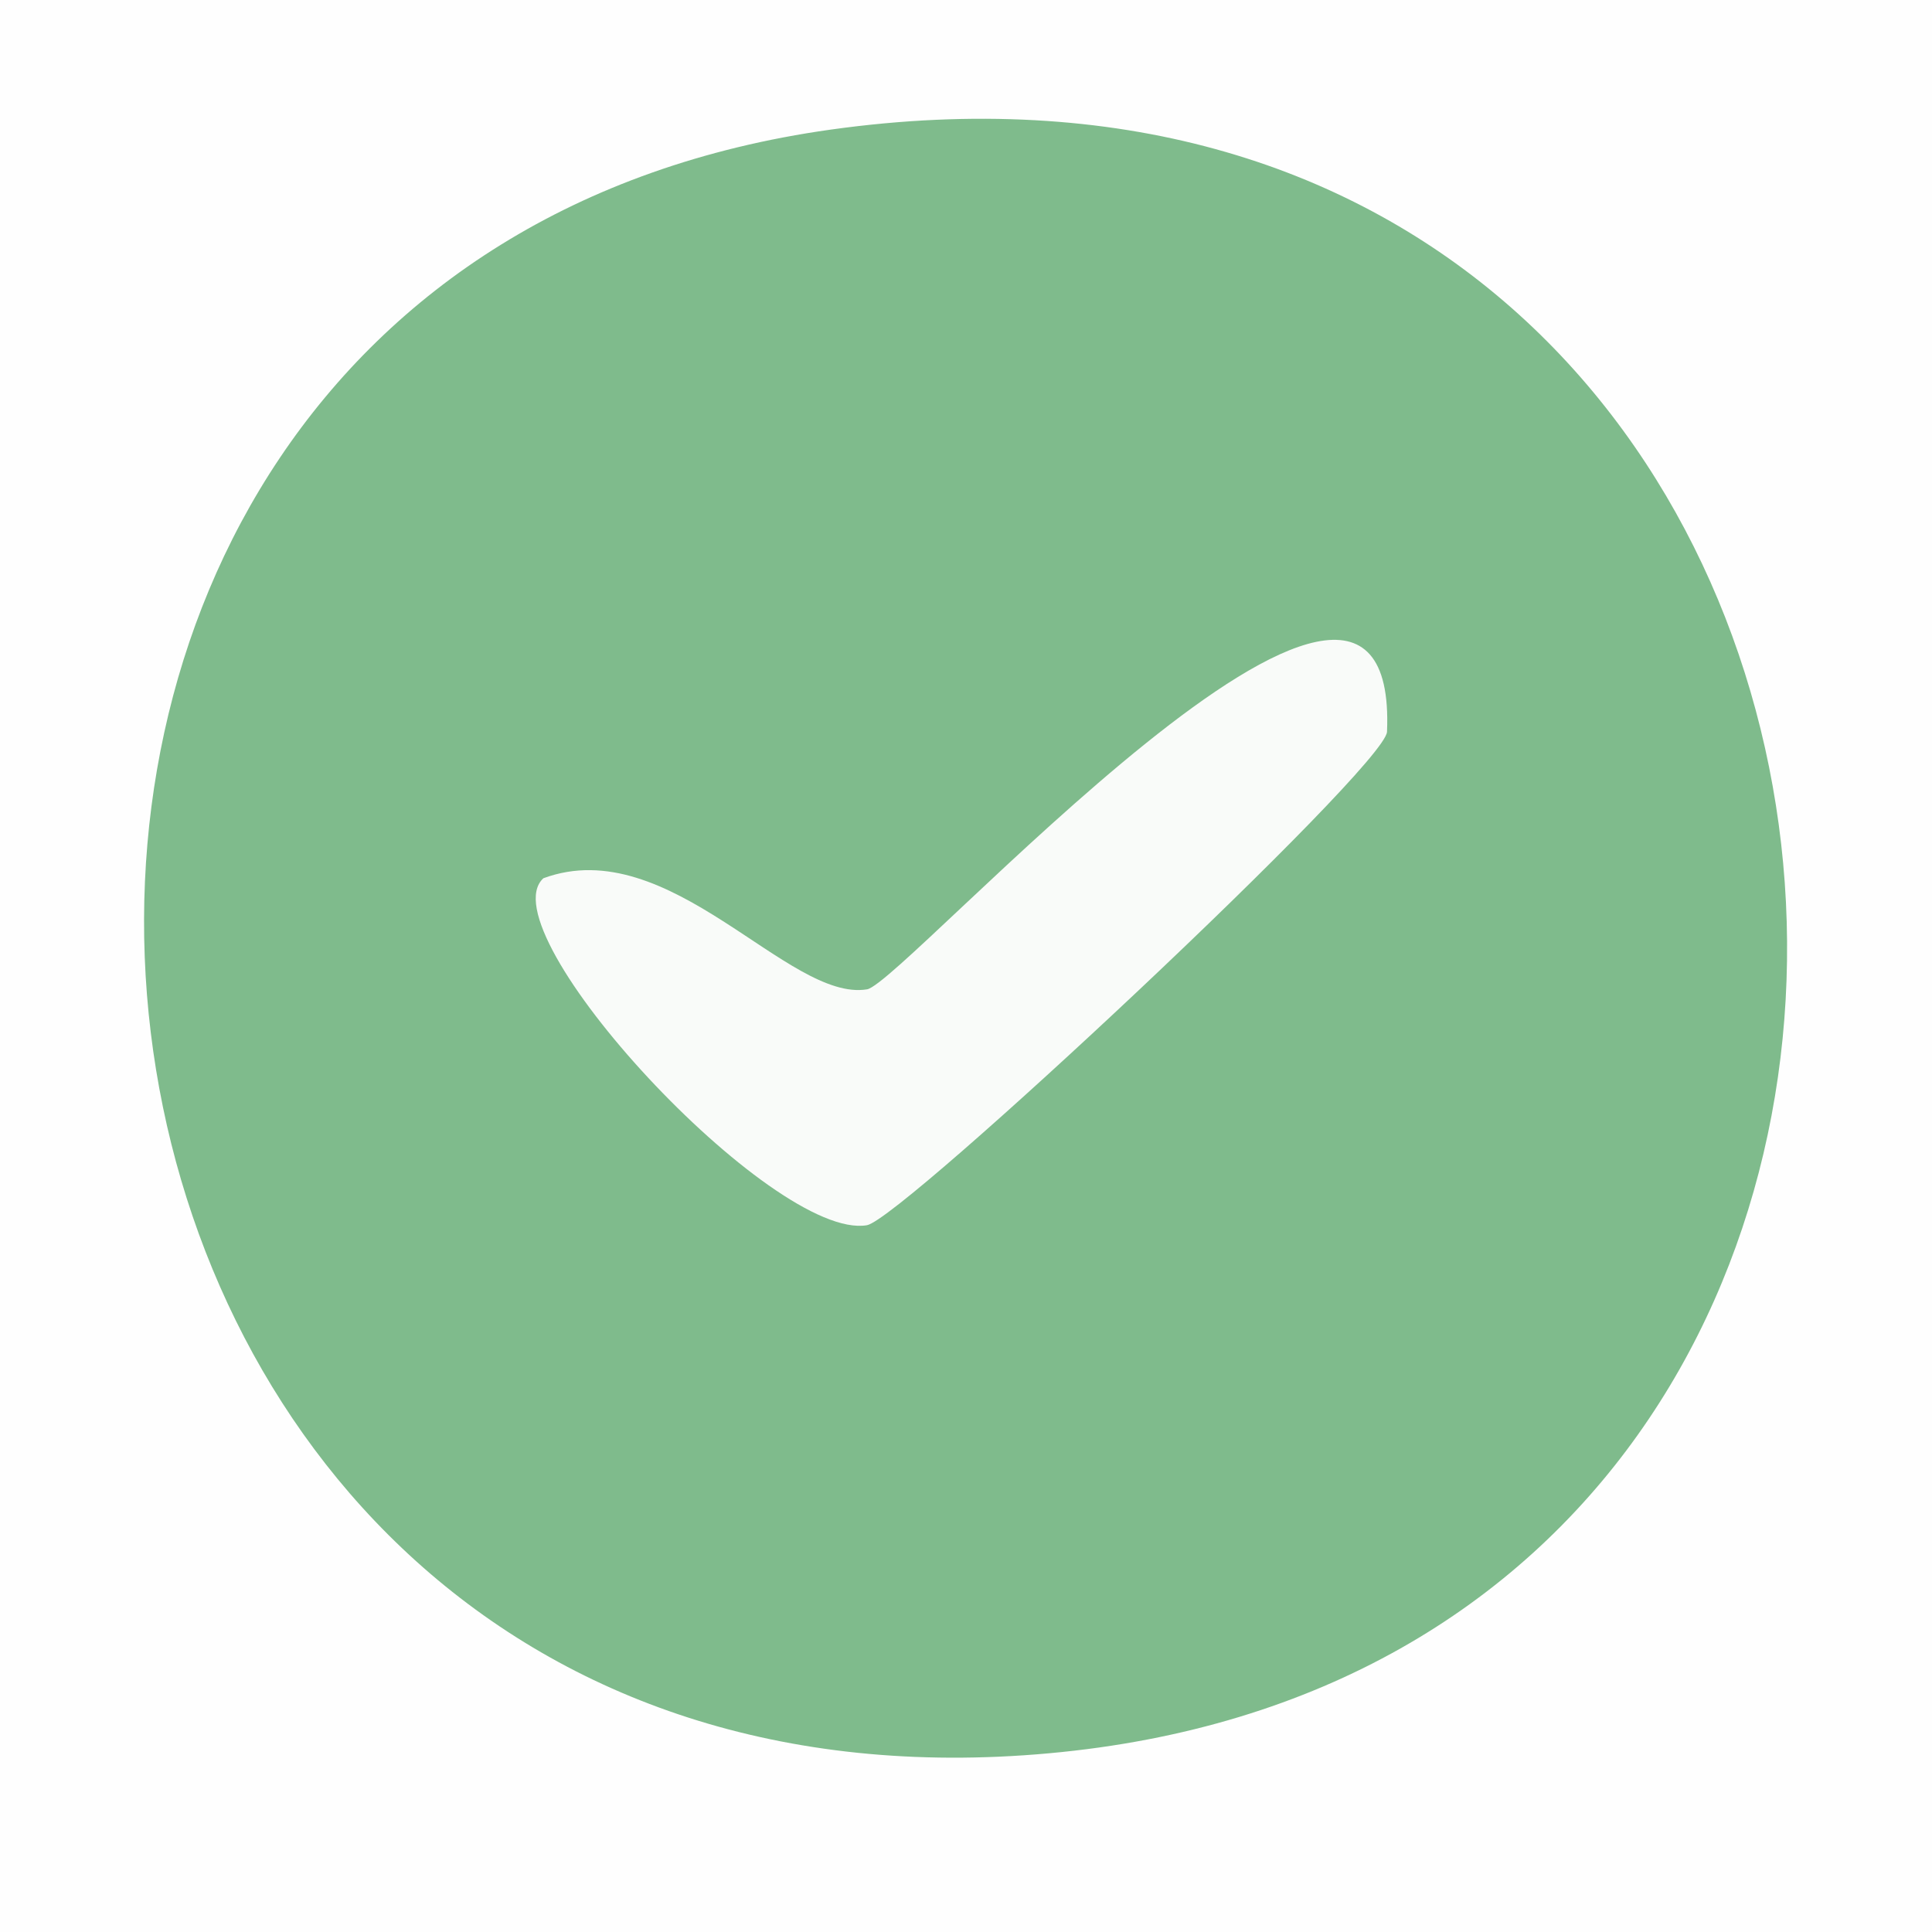 <?xml version="1.0" encoding="UTF-8"?><svg id="Layer_2" xmlns="http://www.w3.org/2000/svg" width="24" height="24" viewBox="0 0 24 24"><g id="Layer_1-2"><rect width="24" height="24" fill="#fefefe"/><path d="M10.32,1.61c14.3-2,16.28,18.94,2.71,20.17C-.34,23-2.45,3.4,10.32,1.61Z" fill="#7fbb8c"/><path d="M6.75,10.91c1.57-.58,3.04,1.54,4.02,1.38.46-.07,6.62-7.01,6.46-3.2-.02.44-6.02,6.05-6.46,6.13-1.17.2-4.74-3.65-4.02-4.31Z" fill="#f9fbf9"/></g></svg>